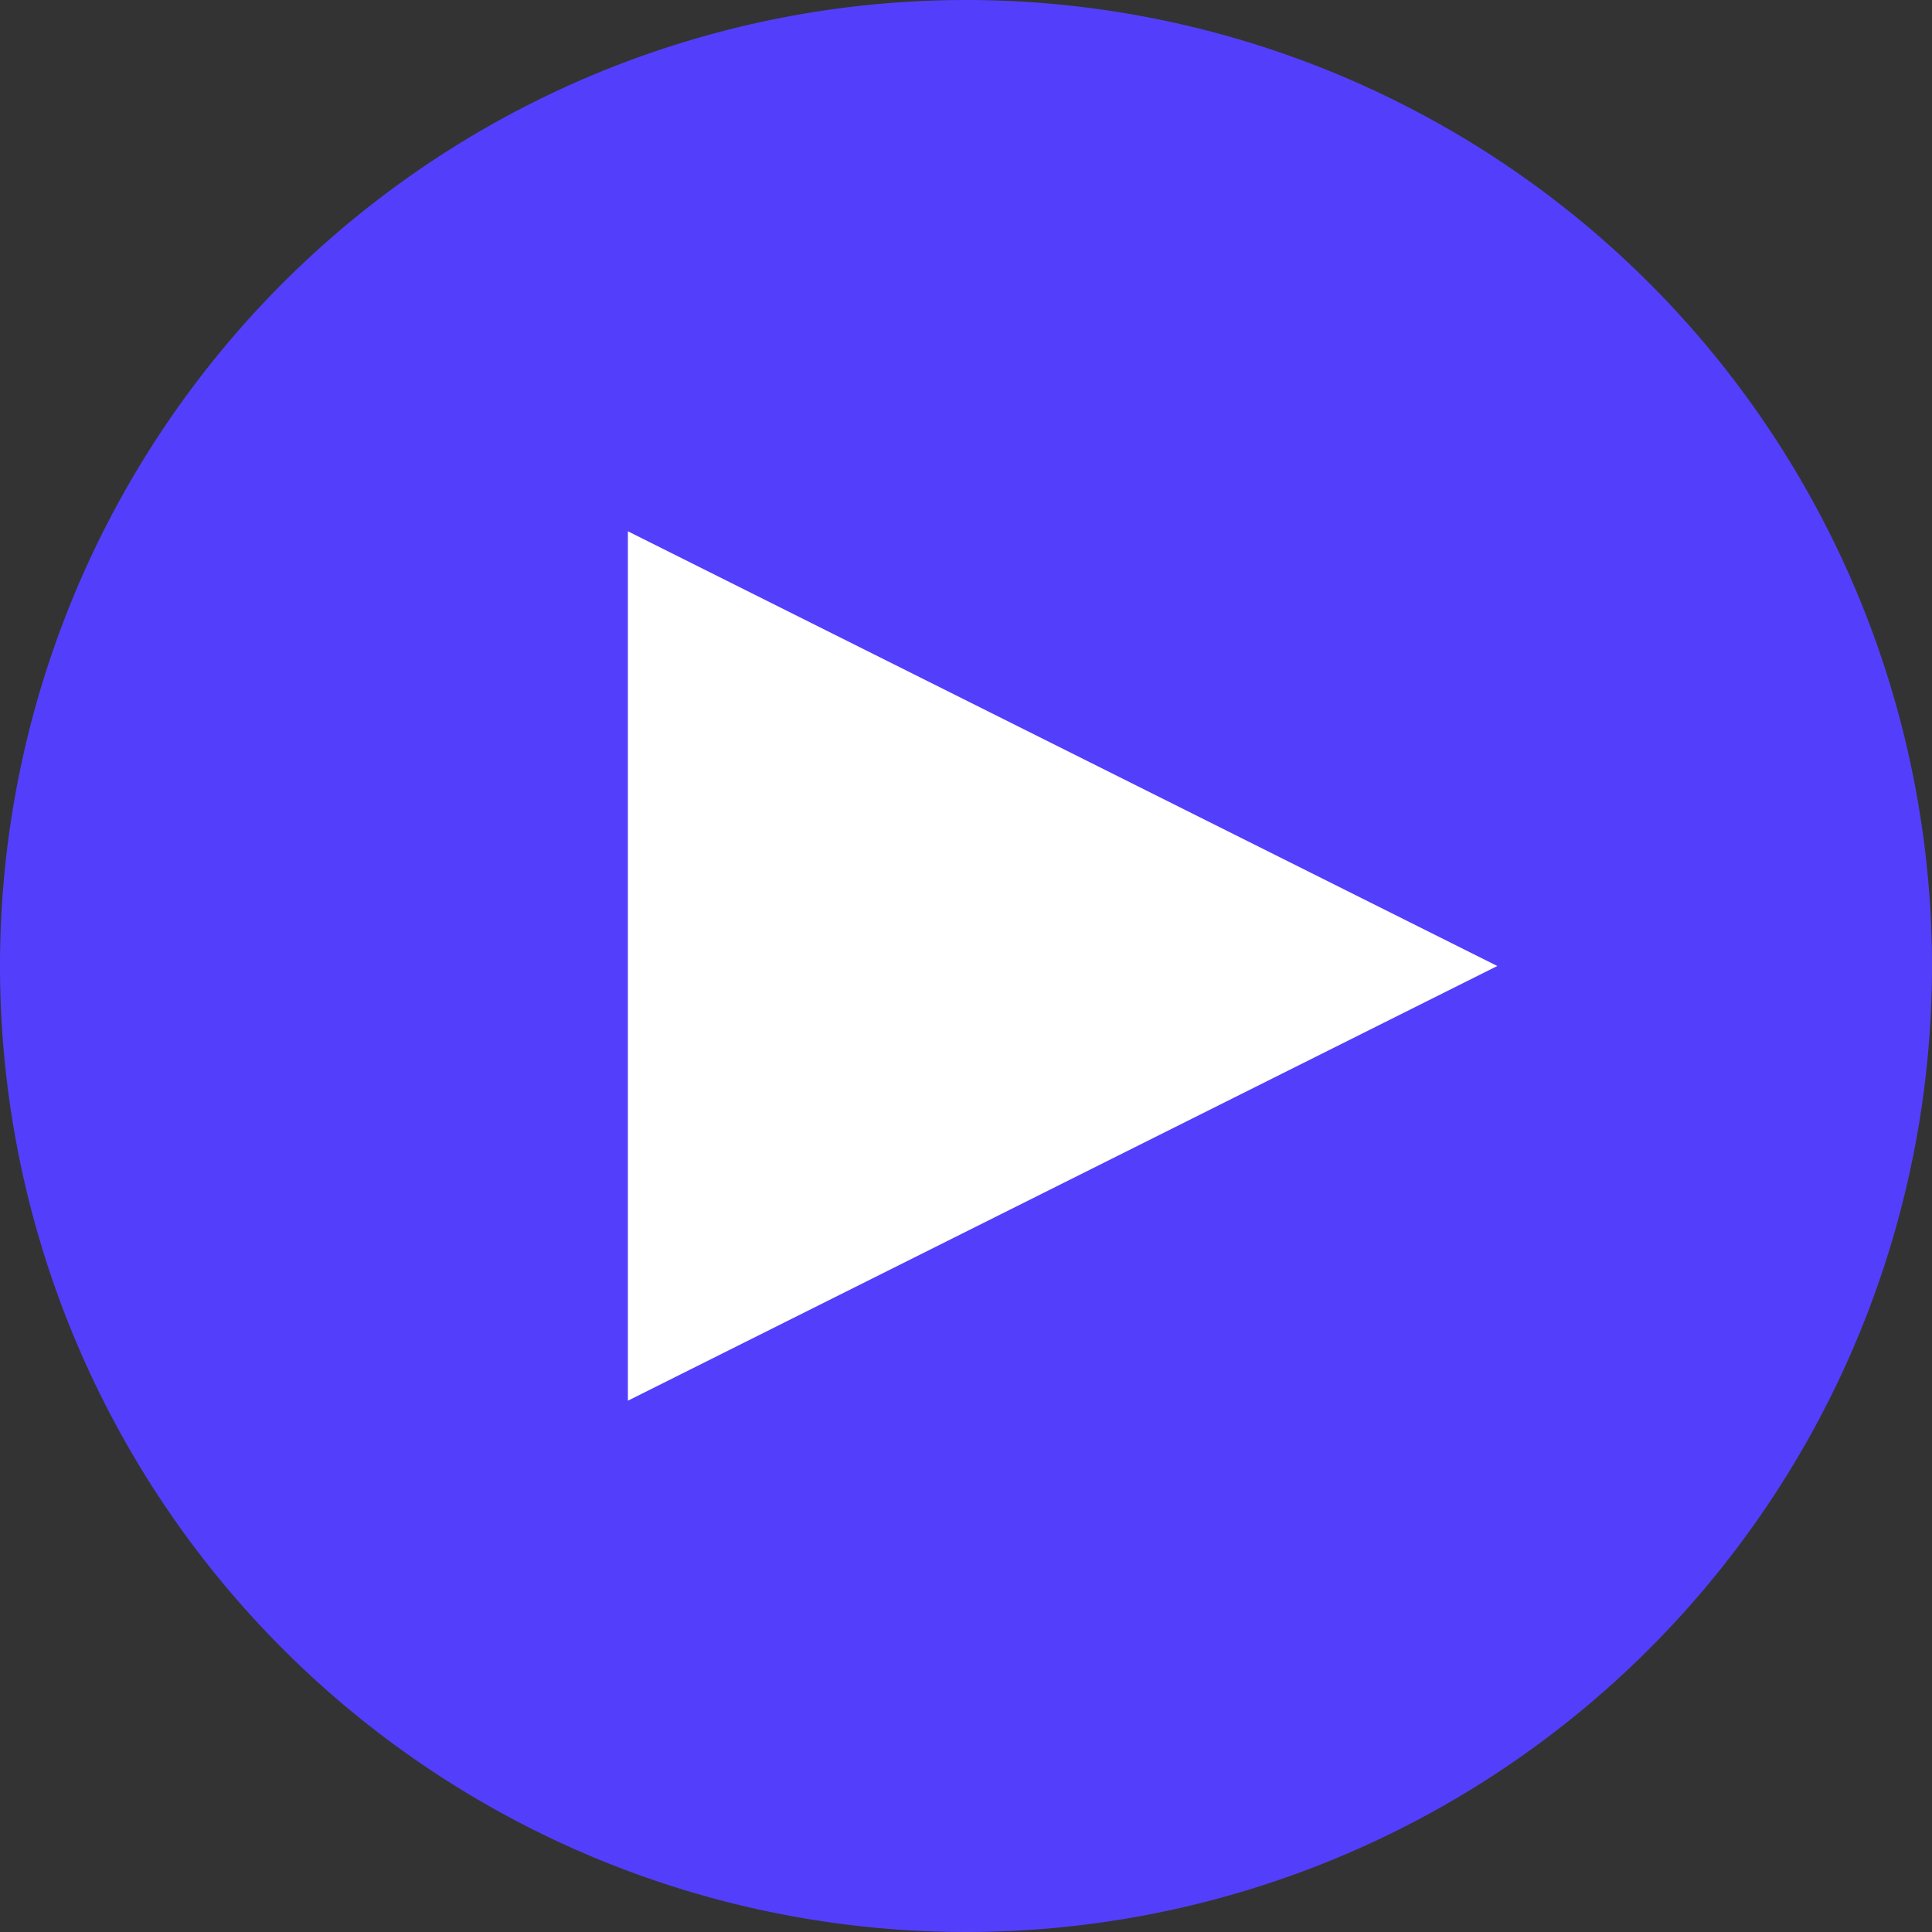 <?xml version="1.0" encoding="UTF-8"?>
<svg xmlns="http://www.w3.org/2000/svg" width="40" height="40" viewBox="0 0 40 40">
  <rect x="0" y="0" width="40" height="40" fill="#333333" stroke="none"/>
  <g id="icons8-circled_play" transform="translate(-4 -4)">
    <path id="Path_13662" data-name="Path 13662" d="M44,24A20,20,0,1,1,24,4,20,20,0,0,1,44,24Z" fill="#533ffb"></path>
    <path id="Path_13663" data-name="Path 13663" d="M17,33V15l18,9Z" fill="#fff"></path>
  </g>
</svg>
